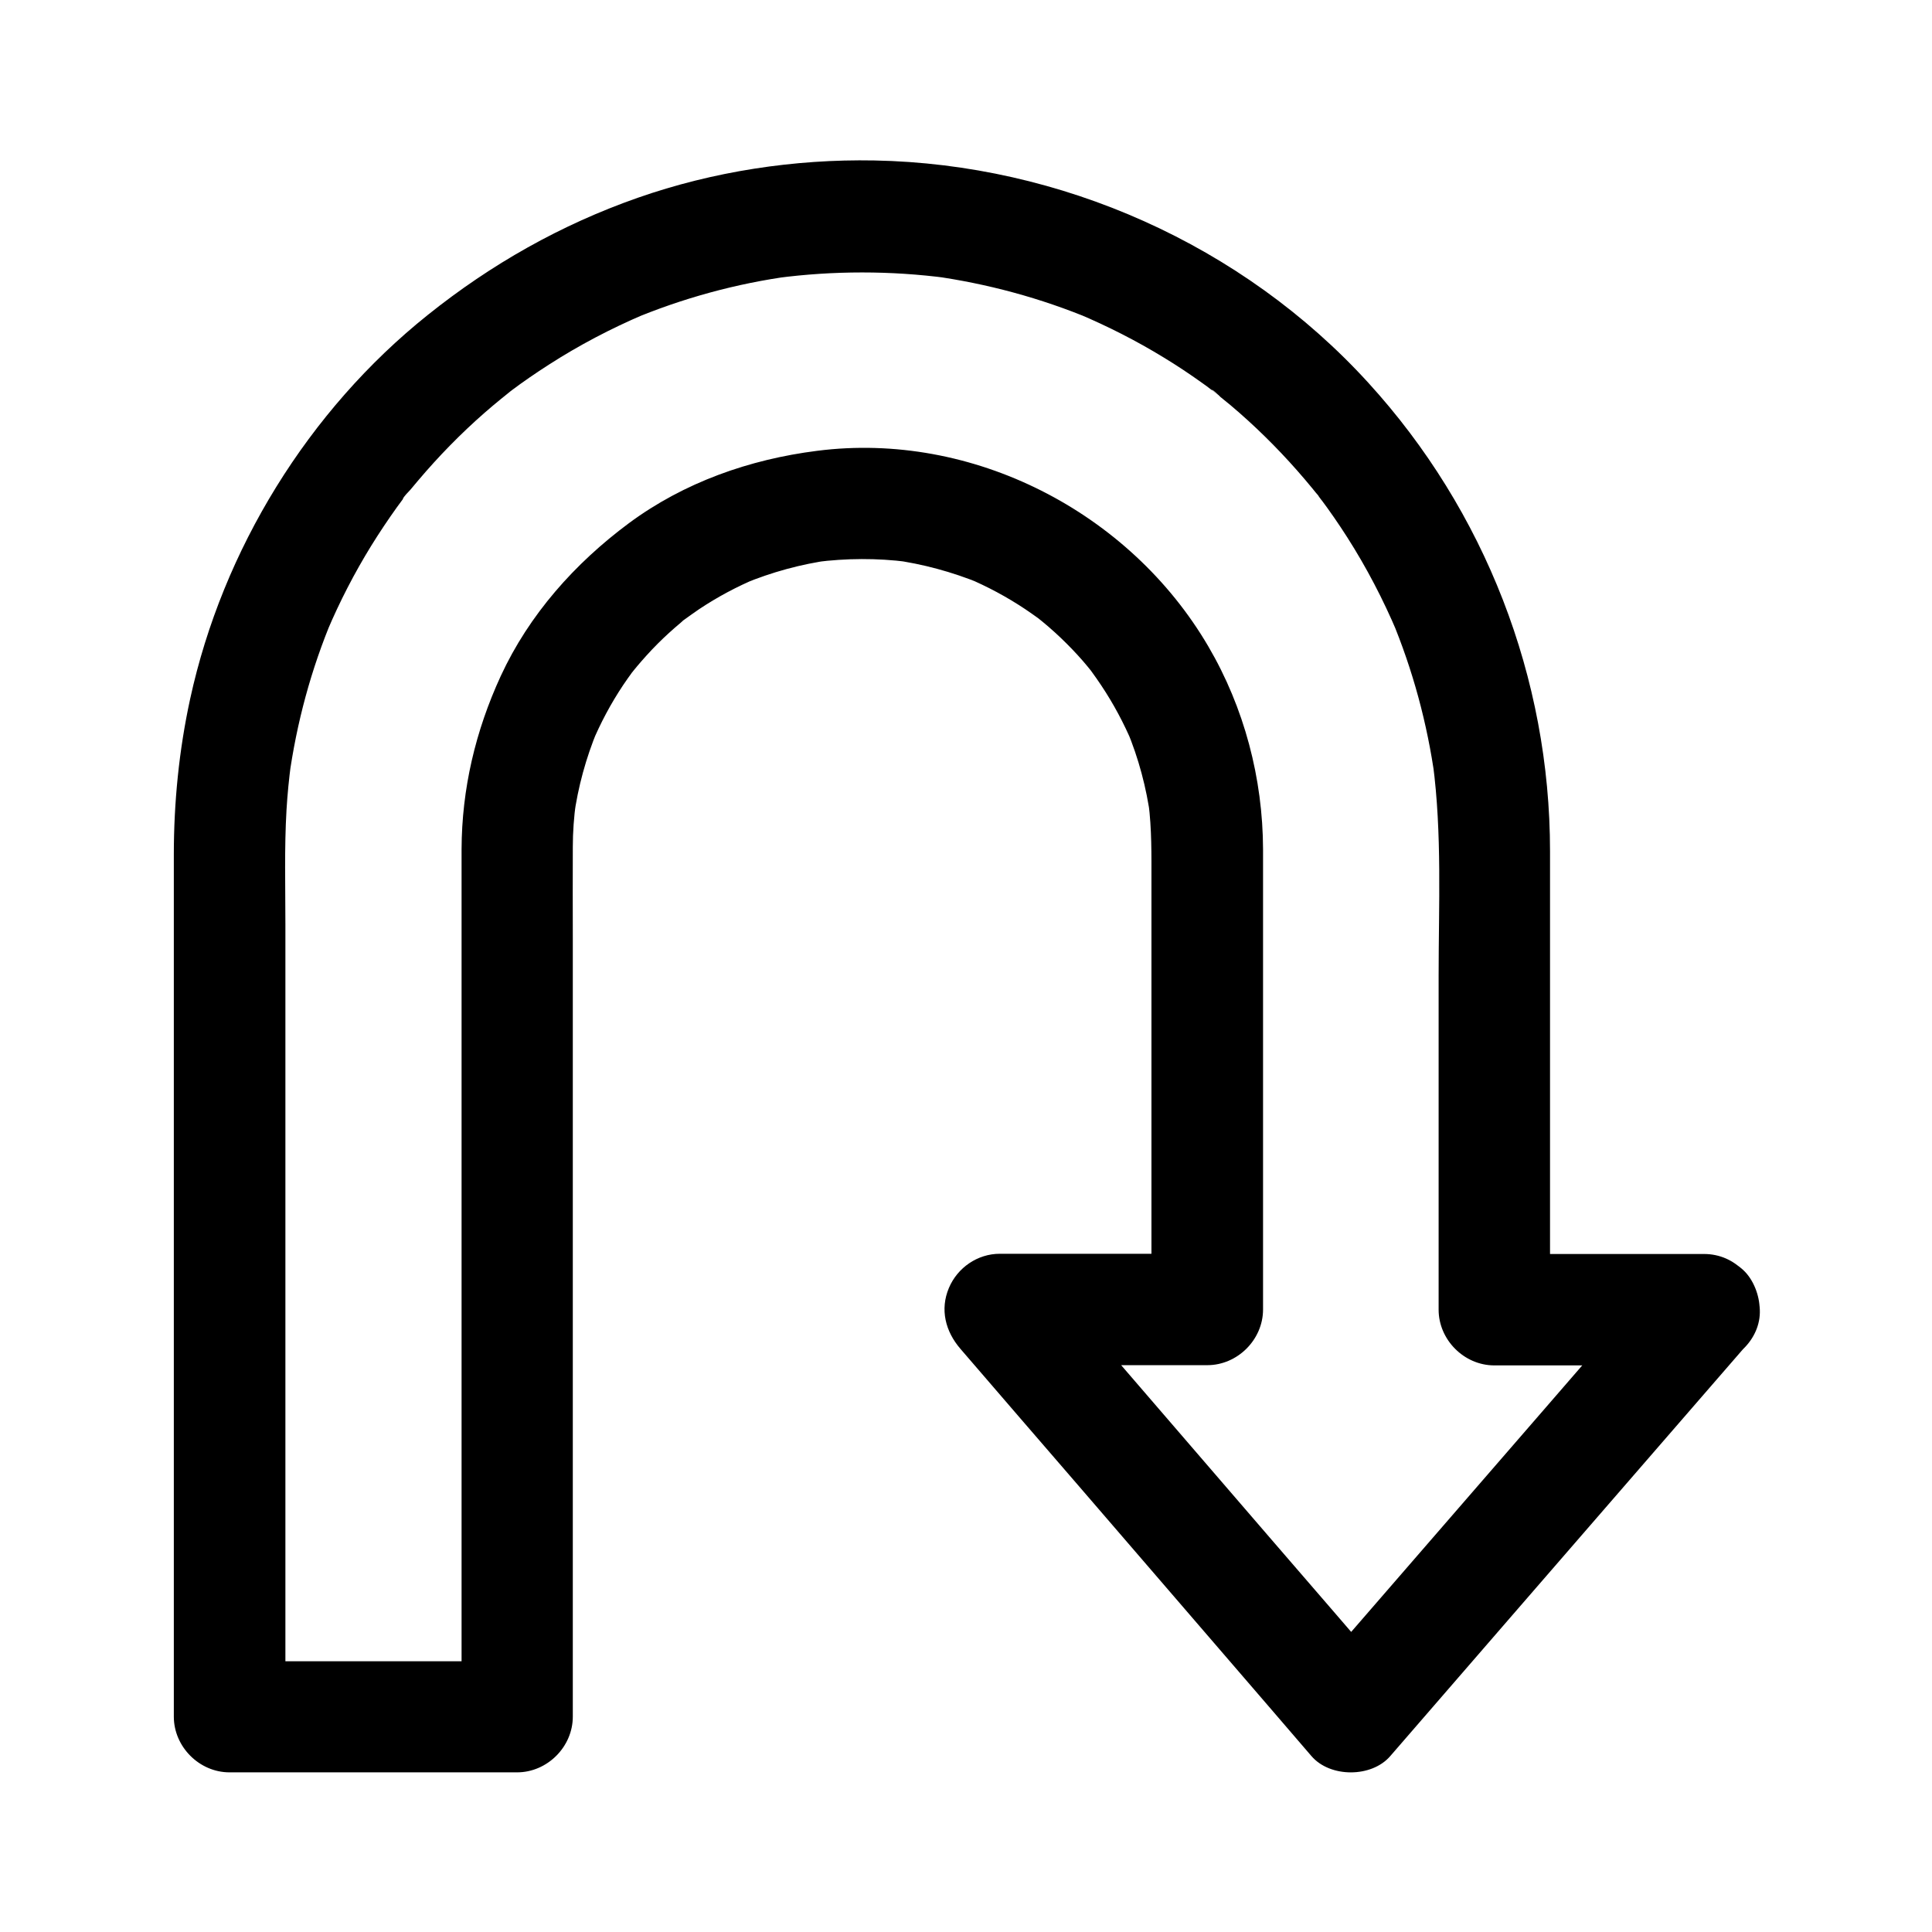 <?xml version="1.0" encoding="UTF-8"?>
<!-- Uploaded to: SVG Repo, www.svgrepo.com, Generator: SVG Repo Mixer Tools -->
<svg fill="#000000" width="800px" height="800px" version="1.1" viewBox="144 144 512 512" xmlns="http://www.w3.org/2000/svg">
 <path d="m585.19 480.59c-10.527 12.152-21.059 24.305-31.586 36.457-16.777 19.387-33.605 38.719-50.383 58.105-3.887 4.477-7.723 8.906-11.609 13.383h20.859c-10.527-12.203-21.008-24.402-31.539-36.555-16.68-19.336-33.359-38.719-50.035-58.055-3.836-4.43-7.676-8.906-11.465-13.332-3.492 8.414-6.938 16.777-10.43 25.191h48.117 6.84c7.969 0 14.762-6.742 14.762-14.762v-41.477-65.535-14.906c-0.051-18.793-4.969-37.539-14.516-53.824-20.859-35.621-62.484-57.07-103.66-51.809-17.91 2.262-35.277 8.363-49.891 19.188-14.316 10.629-26.422 24.207-33.949 40.492-6.691 14.516-10.332 29.914-10.383 45.902v9.004 48.707 69.176 65.043 36.309 1.723l14.762-14.762h-66.863-9.348c4.922 4.922 9.84 9.84 14.762 14.762v-24.895-59.039-69.52-56.48c0-10.137-0.297-20.367 0.297-30.504 0.246-4.082 0.641-8.117 1.18-12.203-0.195 1.328-0.344 2.609-0.543 3.938 2.016-14.711 5.902-29.078 11.66-42.707-0.492 1.18-0.984 2.363-1.477 3.543 3.297-7.773 7.184-15.301 11.609-22.484 2.164-3.492 4.43-6.887 6.789-10.184 0.641-0.887 1.277-1.723 1.918-2.609 0.246-0.344 0.543-0.688 0.789-1.031 1.328-1.77-1.133 1.523-1.133 1.477 0.246-0.789 1.477-1.871 2.016-2.508 0.688-0.836 1.379-1.672 2.066-2.461 5.41-6.394 11.266-12.398 17.562-17.91 1.477-1.277 2.902-2.508 4.43-3.738 0.836-0.688 1.672-1.328 2.508-2.016 0.789-0.641 2.164-1.625-1.477 1.133 0.492-0.395 1.031-0.789 1.523-1.18 3.246-2.461 6.641-4.773 10.086-6.988 8.02-5.164 16.48-9.594 25.238-13.332-1.18 0.492-2.363 0.984-3.543 1.477 13.676-5.758 28.043-9.691 42.707-11.66-1.328 0.195-2.609 0.344-3.938 0.543 14.957-1.969 30.16-1.969 45.117 0-1.328-0.195-2.609-0.344-3.938-0.543 14.516 2.016 28.734 5.856 42.262 11.512-1.18-0.492-2.363-0.984-3.543-1.477 7.773 3.297 15.352 7.133 22.582 11.562 3.492 2.117 6.887 4.379 10.184 6.742 0.836 0.59 1.672 1.18 2.461 1.82 0.395 0.297 0.789 0.59 1.23 0.934 1.918 1.426-1.133-0.934-1.18-0.934 0.492 0 2.016 1.574 2.363 1.918 0.887 0.738 1.77 1.426 2.656 2.164 6.297 5.312 12.203 11.121 17.664 17.32 1.328 1.523 2.656 3.051 3.938 4.625 0.641 0.789 1.277 1.574 1.918 2.363 0.59 0.738 1.523 2.215-0.887-1.18 0.395 0.492 0.789 1.031 1.133 1.523 2.508 3.344 4.922 6.84 7.184 10.383 5.117 8.02 9.496 16.434 13.188 25.141-0.492-1.18-0.984-2.363-1.477-3.543 5.656 13.531 9.496 27.75 11.512 42.262-0.195-1.328-0.344-2.609-0.543-3.938 2.461 18.547 1.523 37.688 1.523 56.336v71.242 17.172c0 7.969 6.742 14.762 14.762 14.762h48.66 6.938c7.723 0 15.105-6.789 14.762-14.762-0.344-8.02-6.496-14.762-14.762-14.762h-48.66-6.938l14.762 14.762v-57.172-64.355c0-45.855-17.219-90.234-48.168-124.13-33.344-36.566-81.512-57.969-130.91-58.902-21.156-0.395-42.707 2.902-62.68 9.891-20.367 7.133-38.867 17.613-55.645 31.047-31.637 25.289-54.367 62.188-62.977 101.75-2.953 13.578-4.328 27.453-4.328 41.328v17.32 72.375 84.672 51.562 2.461c0 7.969 6.742 14.762 14.762 14.762h66.863 9.348c7.969 0 14.762-6.742 14.762-14.762v-24.109-56.973-68.387-56.828c0-8.07-0.051-16.09 0-24.156 0-3.984 0.297-7.969 0.836-11.957-0.195 1.328-0.344 2.609-0.543 3.938 1.082-7.922 3.199-15.598 6.25-22.977-0.492 1.18-0.984 2.363-1.477 3.543 2.262-5.41 5.019-10.578 8.266-15.449 0.836-1.23 1.723-2.508 2.609-3.691 0.641-0.887 2.363-2.754-0.738 0.934 0.492-0.59 0.934-1.18 1.426-1.77 1.871-2.215 3.789-4.379 5.856-6.445 1.969-1.969 4.035-3.836 6.199-5.656 0.441-0.344 1.477-1.523 2.016-1.625-0.688 0.098-3.199 2.41-0.934 0.738 1.23-0.887 2.461-1.77 3.691-2.609 4.871-3.246 10.035-6.004 15.449-8.266-1.18 0.492-2.363 0.984-3.543 1.477 7.379-3.051 15.105-5.164 22.977-6.25-1.328 0.195-2.609 0.344-3.938 0.543 8.07-1.031 16.234-1.082 24.305-0.051-1.328-0.195-2.609-0.344-3.938-0.543 7.969 1.082 15.742 3.199 23.223 6.25-1.18-0.492-2.363-0.984-3.543-1.477 5.363 2.262 10.527 5.019 15.398 8.266 1.277 0.836 2.461 1.723 3.738 2.609 2.016 1.426-2.262-1.82-0.887-0.688 0.59 0.492 1.18 0.934 1.77 1.426 2.215 1.82 4.379 3.789 6.445 5.856 1.969 1.969 3.836 3.984 5.609 6.148 0.492 0.59 0.934 1.18 1.426 1.77 1.82 2.215-2.164-2.902-0.492-0.59 0.887 1.23 1.77 2.461 2.609 3.738 3.246 4.871 6.004 10.035 8.266 15.398-0.492-1.18-0.984-2.363-1.477-3.543 3.102 7.477 5.164 15.203 6.25 23.223-0.195-1.328-0.344-2.609-0.543-3.938 0.887 6.887 0.789 13.824 0.789 20.762v28.387 68.93 16.137c4.922-4.922 9.84-9.84 14.762-14.762h-48.117-6.84c-5.902 0-11.219 3.691-13.48 9.055-2.41 5.707-0.934 11.512 3.051 16.137 10.527 12.203 21.008 24.402 31.539 36.555 16.68 19.336 33.359 38.719 50.035 58.055 3.836 4.43 7.676 8.906 11.465 13.332 4.969 5.758 15.941 5.707 20.859 0 10.527-12.152 21.059-24.305 31.586-36.457 16.777-19.387 33.605-38.719 50.383-58.105 3.887-4.477 7.723-8.906 11.609-13.383 2.609-3 4.328-6.394 4.328-10.43 0-3.641-1.625-7.922-4.328-10.43-5.516-5.109-15.453-6.242-20.816 0.008z"/>
</svg>